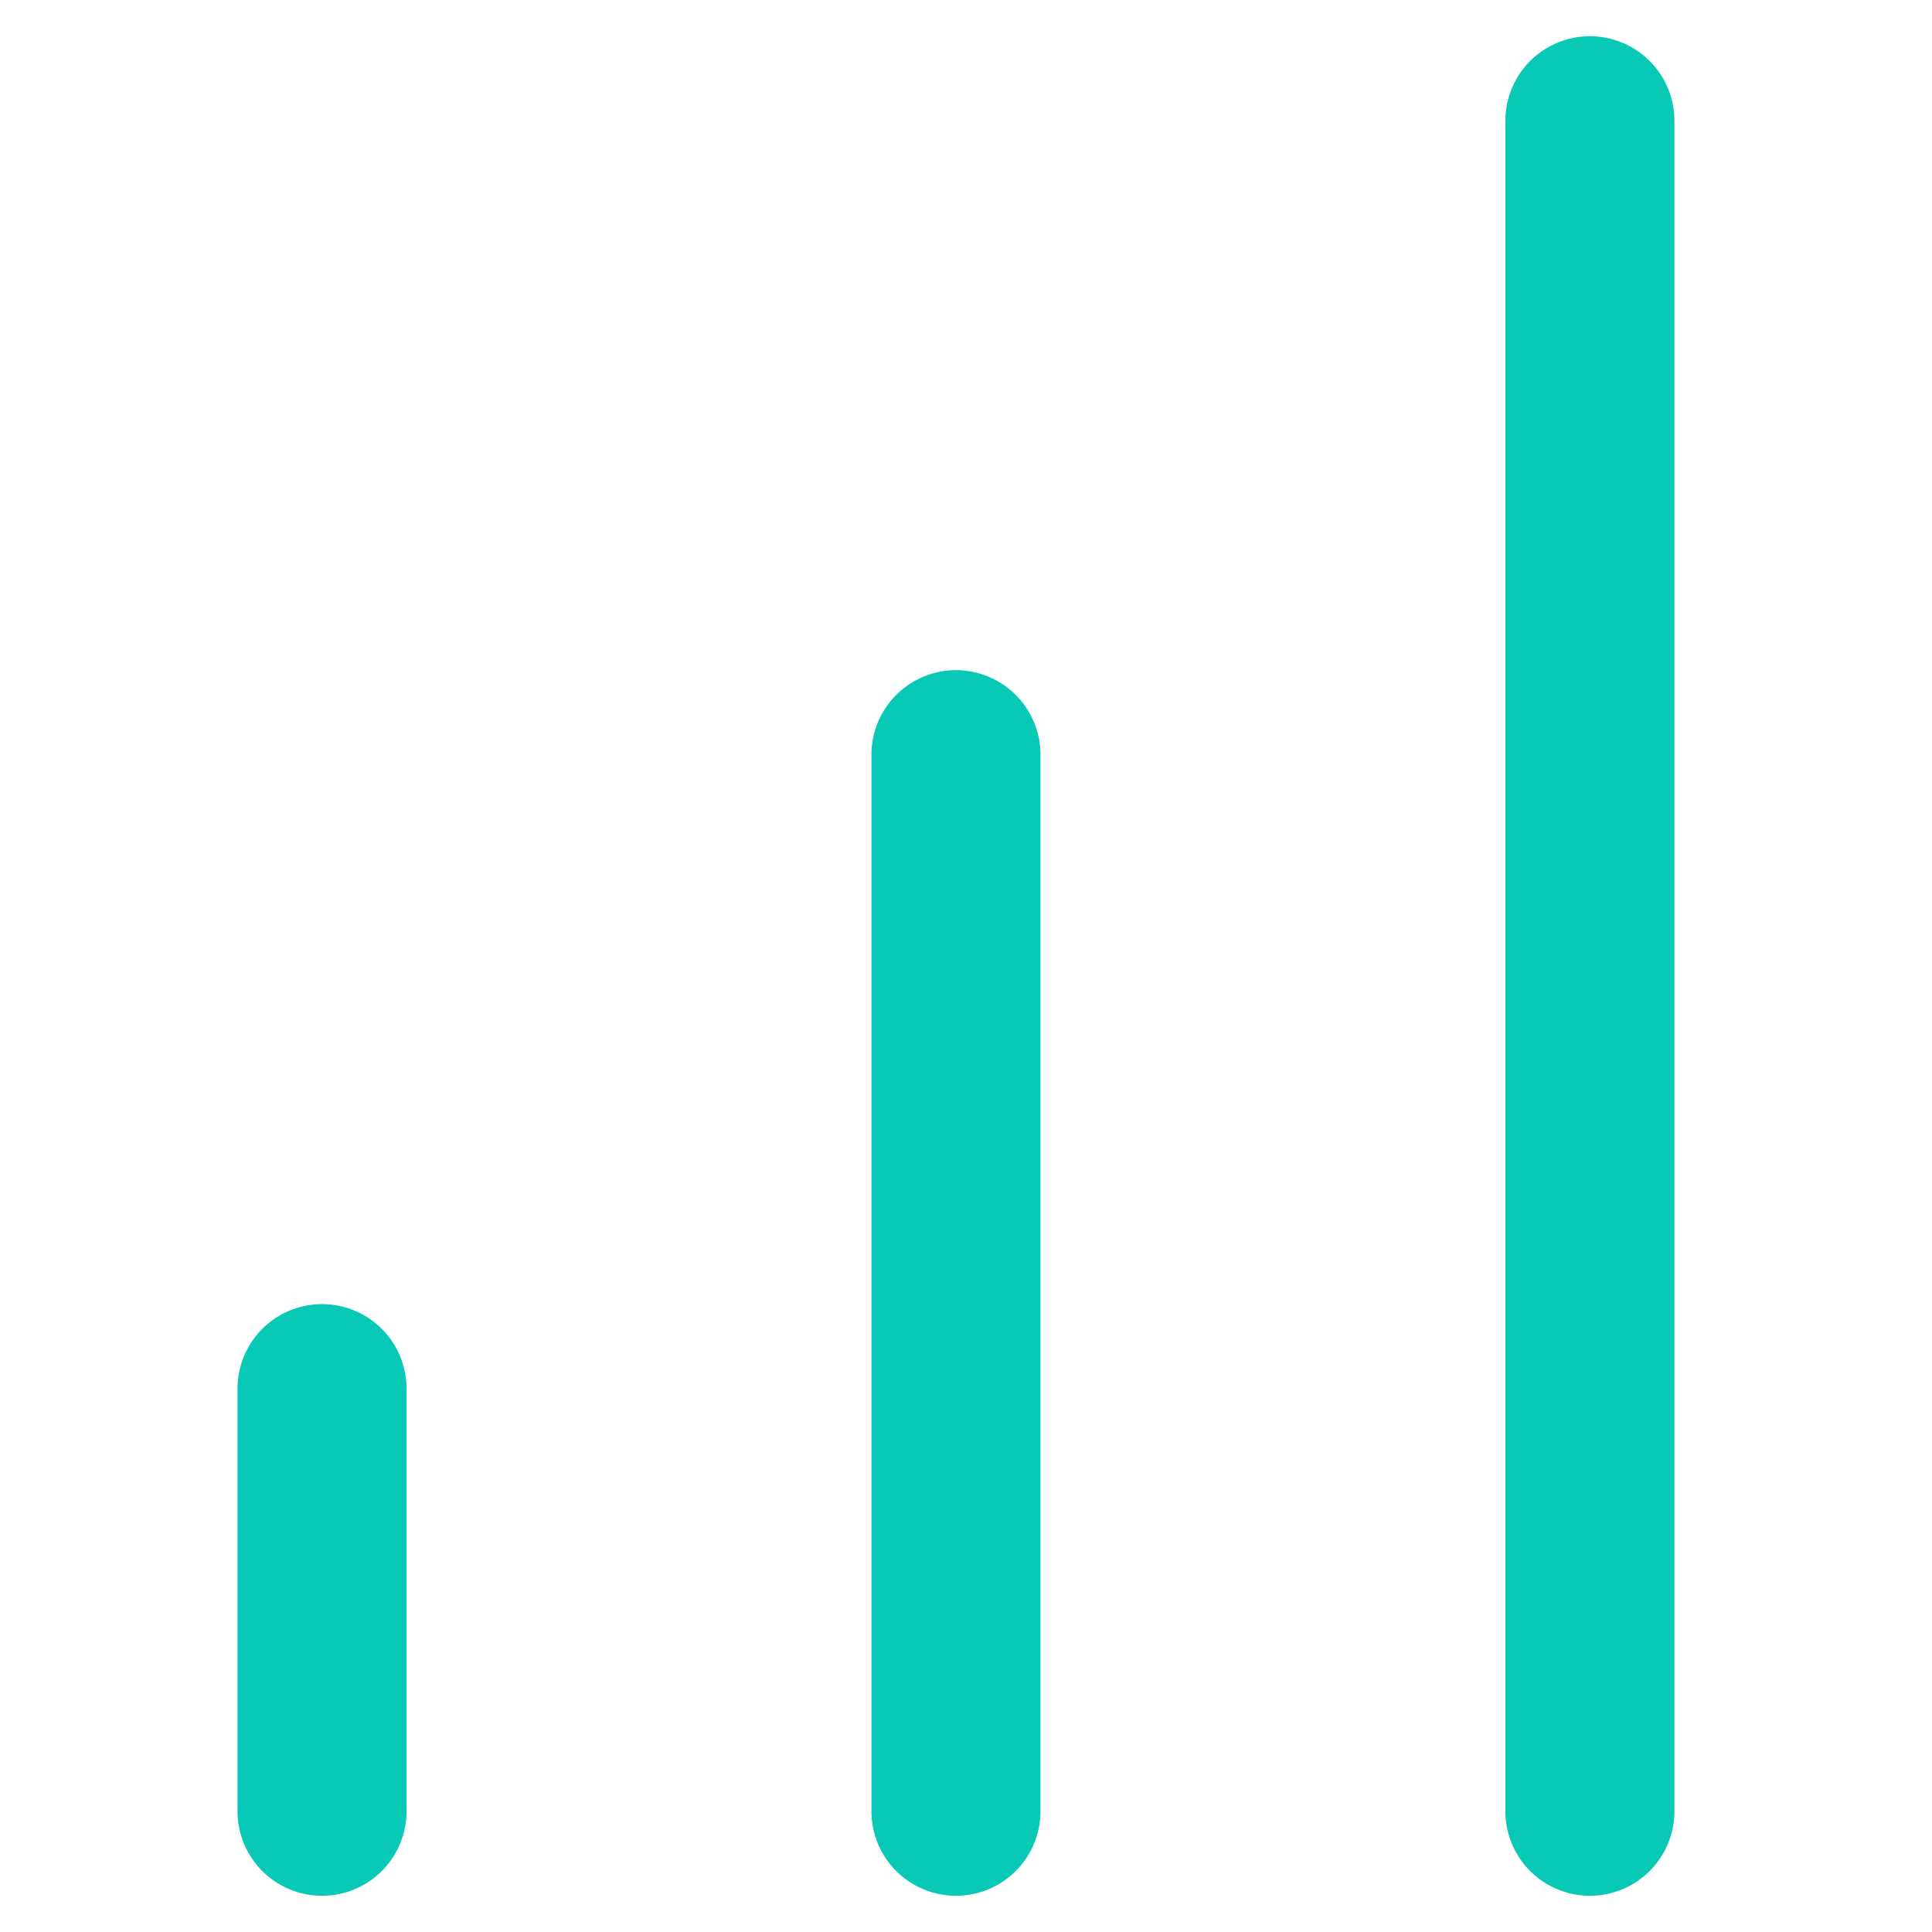 <svg width="40" height="40" viewBox="0 0 40 40" fill="none" xmlns="http://www.w3.org/2000/svg">
<path d="M19.792 37.5V15.625" stroke="#08C9B5" stroke-width="3.5" stroke-linecap="round" stroke-linejoin="round"/>
<path d="M32.917 37.5V2.5" stroke="#08C9B5" stroke-width="3.5" stroke-linecap="round" stroke-linejoin="round"/>
<path d="M6.667 37.5V28.75" stroke="#08C9B5" stroke-width="3.5" stroke-linecap="round" stroke-linejoin="round"/>
</svg>
